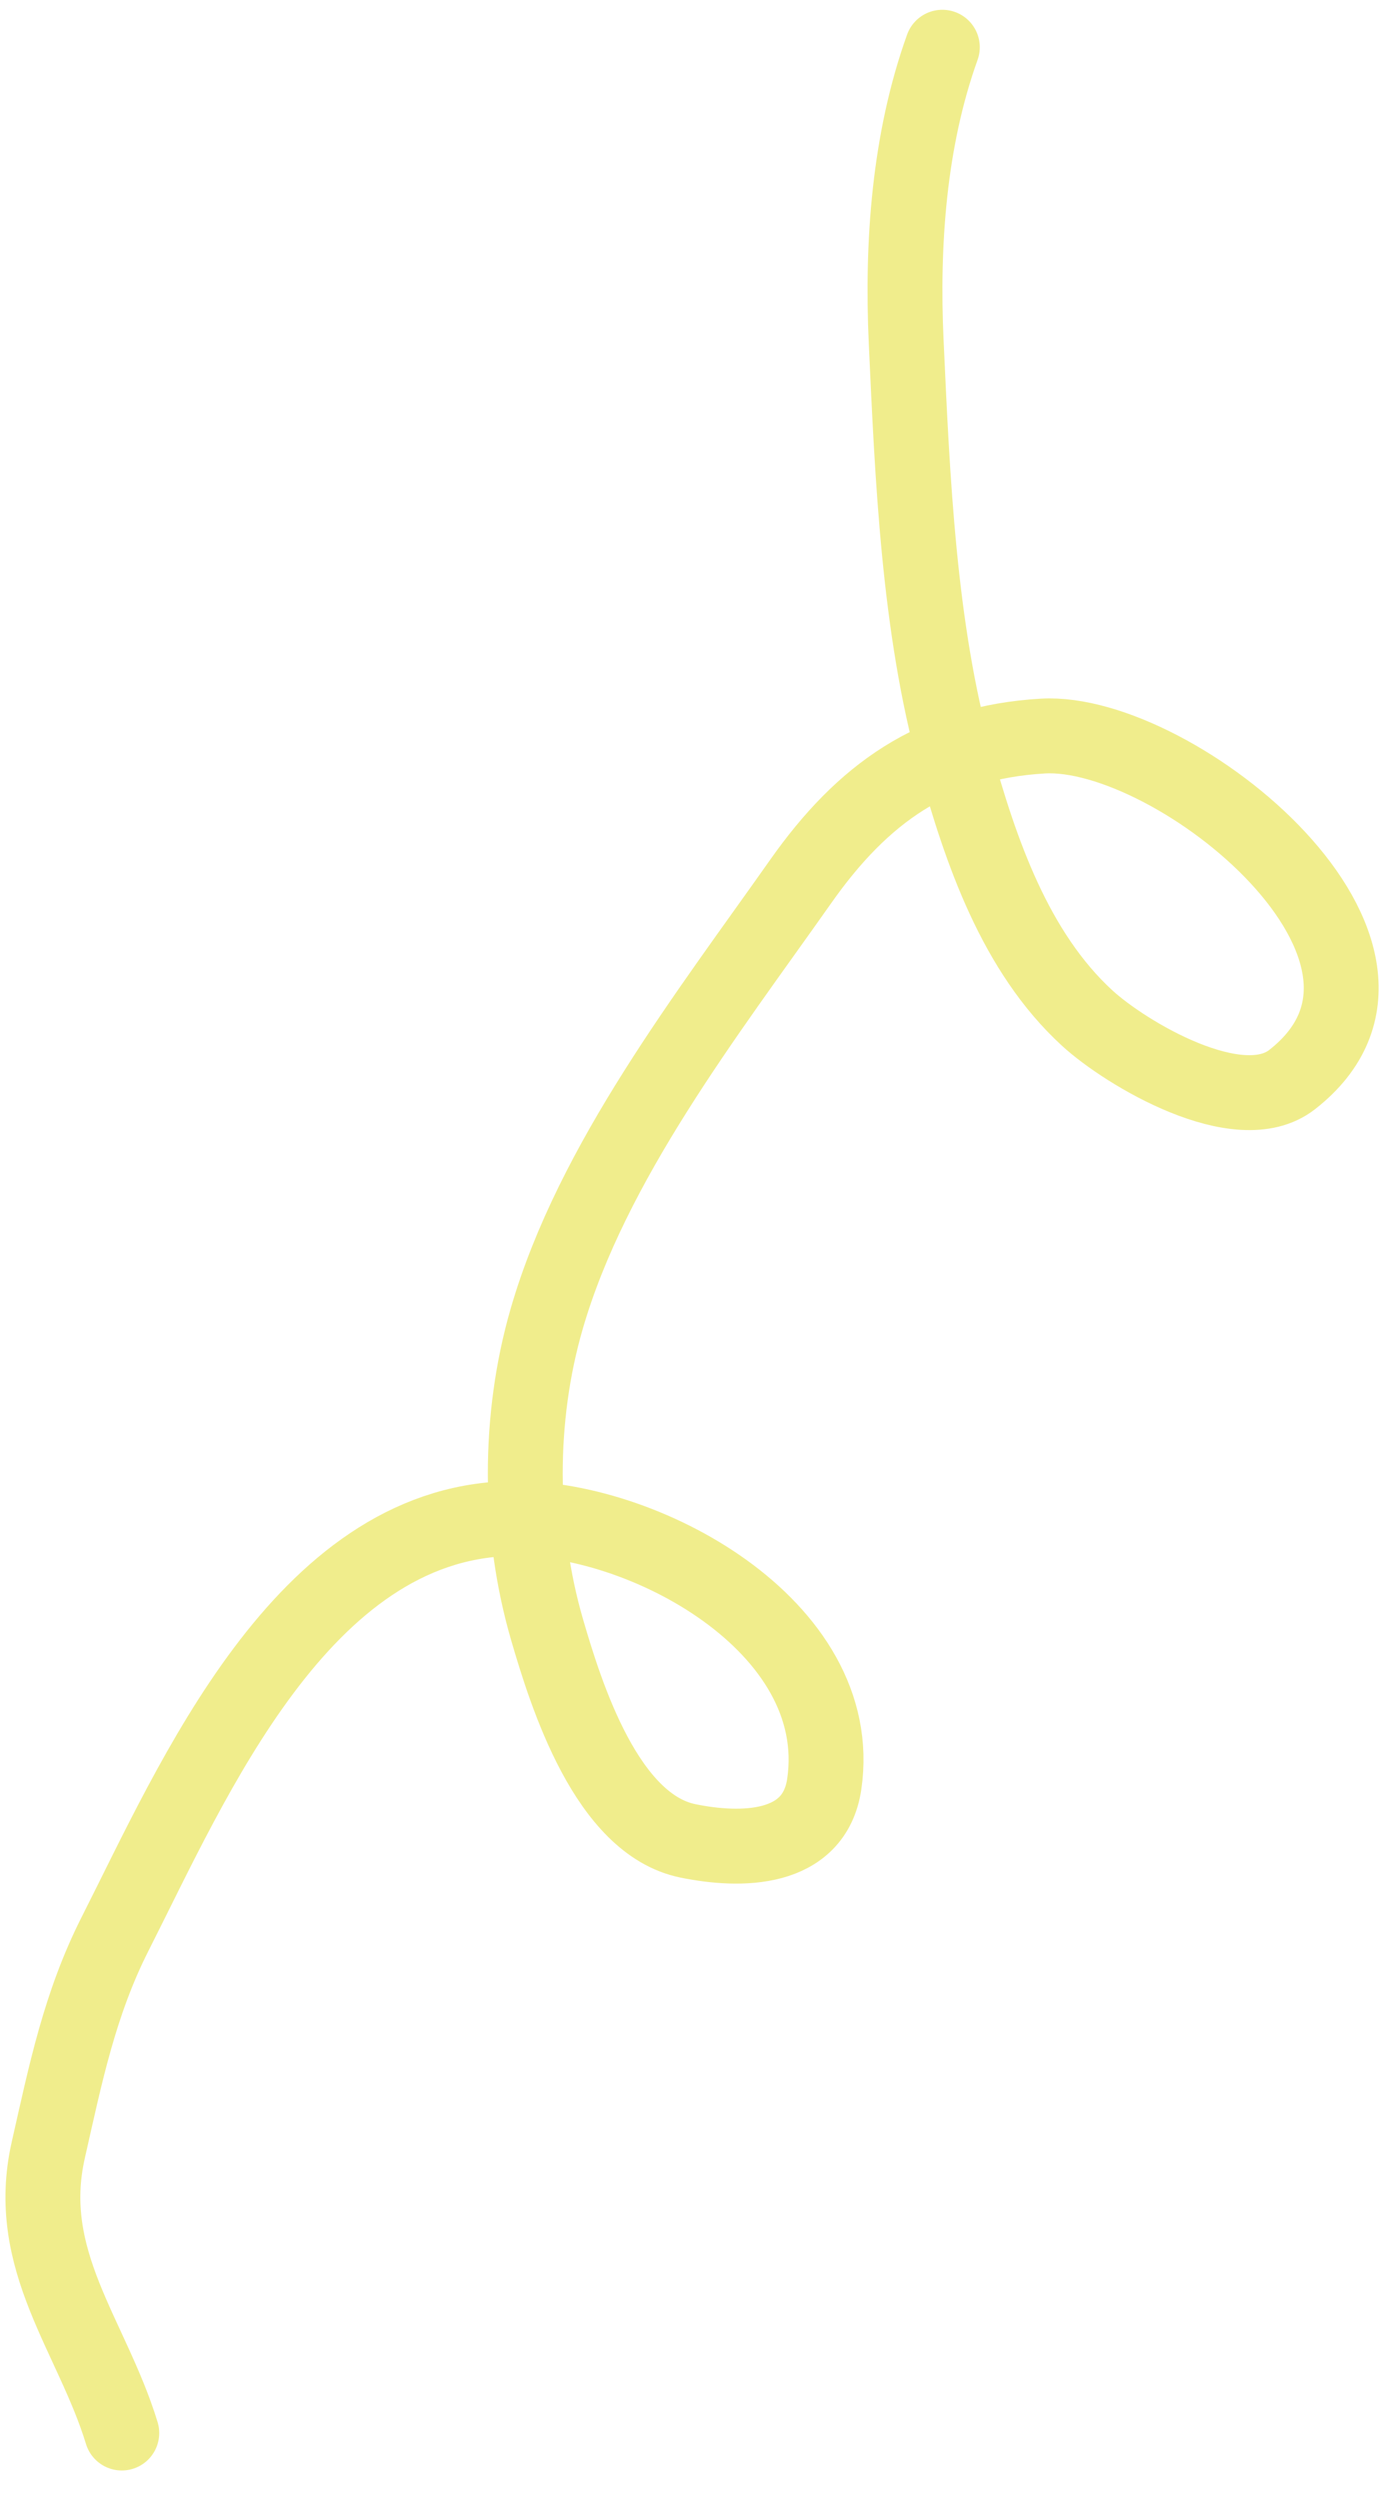 <svg width="46" height="83" viewBox="0 0 46 83" fill="none" xmlns="http://www.w3.org/2000/svg">
<path d="M31.298 1.568C30.19 4.651 29.948 8.094 30.097 11.349C30.304 15.841 30.513 20.837 31.723 25.197C32.568 28.245 33.709 31.602 36.112 33.804C37.395 34.979 41.152 37.219 42.913 35.845C48.288 31.651 39.036 24.181 34.637 24.438C31.003 24.65 28.641 26.357 26.593 29.266C23.509 33.644 19.66 38.585 18.155 43.794C17.204 47.083 17.212 50.809 18.167 54.097C18.814 56.322 20.157 60.566 22.844 61.118C24.589 61.477 27.046 61.478 27.376 59.234C28.149 53.969 21.287 50.292 16.887 50.419C10.032 50.616 6.424 59.074 3.828 64.196C2.646 66.528 2.176 68.855 1.603 71.386C0.773 75.053 3.058 77.549 4.045 80.779" stroke="#F0ED8C" stroke-width="2.487" stroke-linecap="round"/>
</svg>
